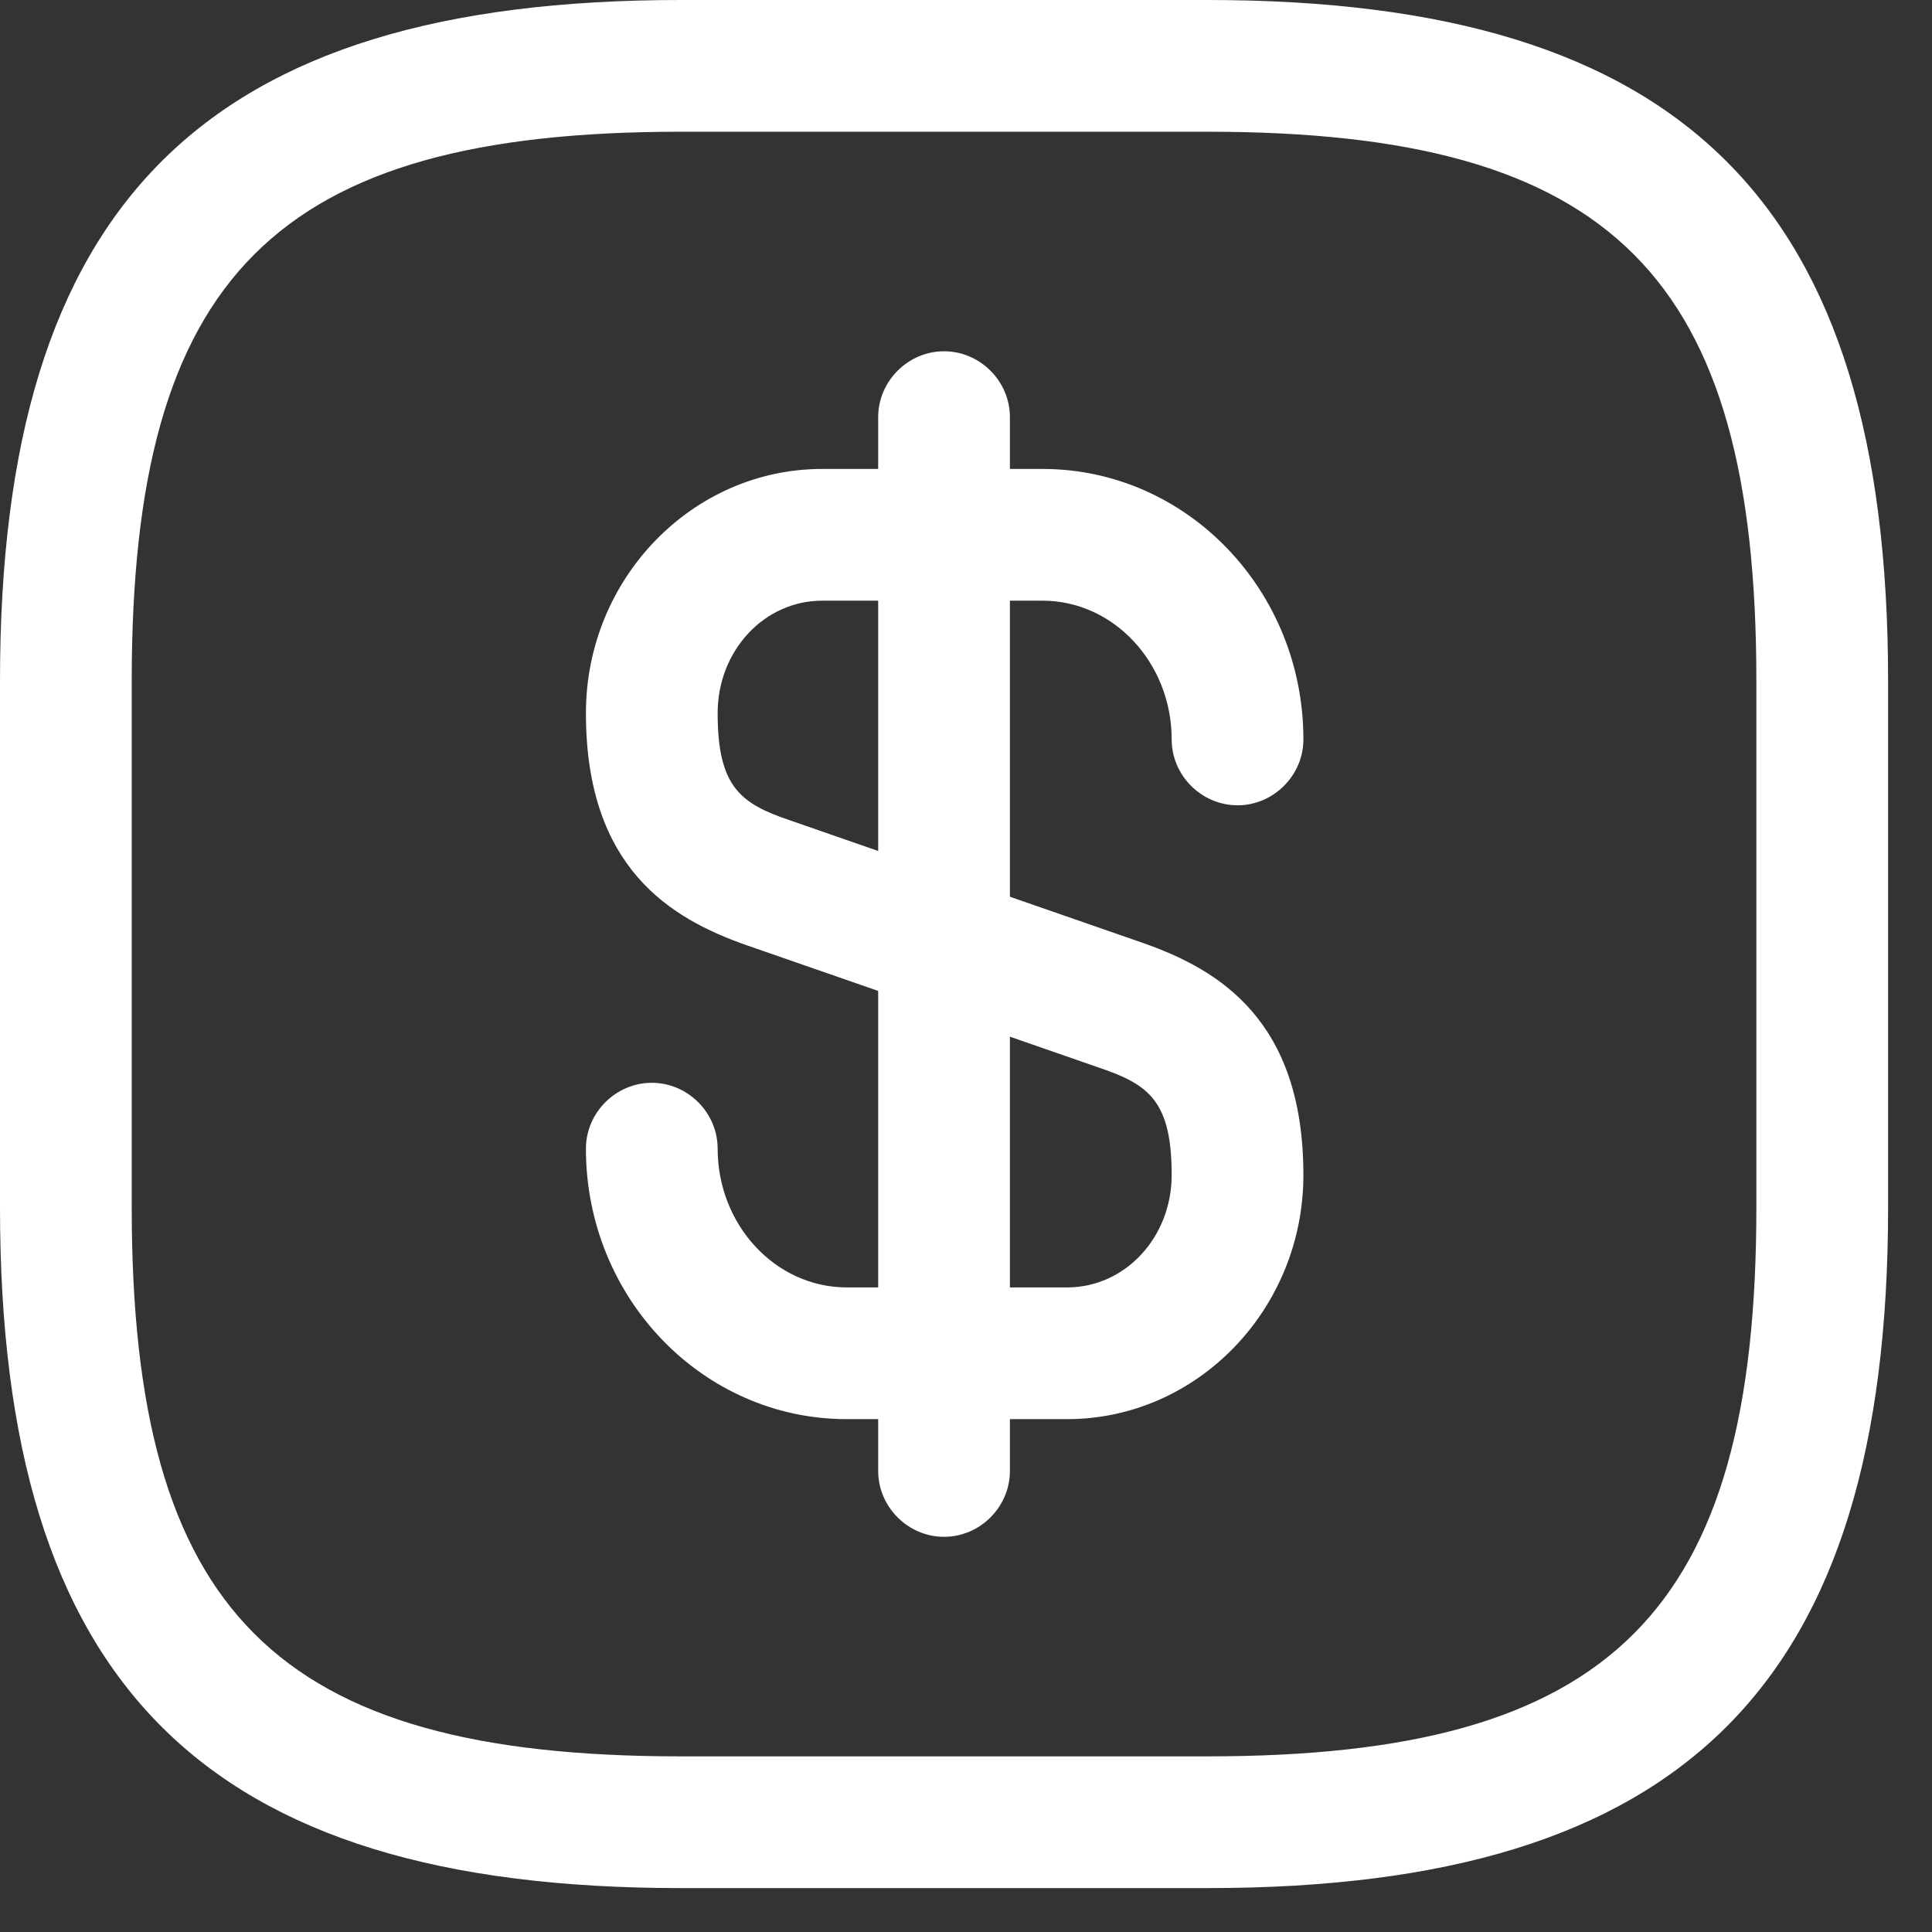 <?xml version="1.0" encoding="UTF-8"?> <svg xmlns="http://www.w3.org/2000/svg" width="22" height="22" viewBox="0 0 22 22" fill="none"><rect x="0" y="0" width="22" height="22" fill="#333333" stroke="none"/><path d="M12.152 16.16H9.642C8.002 16.16 6.672 14.78 6.672 13.08C6.672 12.67 7.012 12.33 7.422 12.33C7.832 12.33 8.172 12.67 8.172 13.08C8.172 13.95 8.832 14.66 9.642 14.66H12.152C12.812 14.66 13.342 14.09 13.342 13.38C13.342 12.54 13.082 12.35 12.522 12.16L8.492 10.76C7.642 10.46 6.672 9.89 6.672 8.12C6.672 6.59 7.882 5.34 9.362 5.34H11.872C13.512 5.34 14.842 6.72 14.842 8.42C14.842 8.83 14.502 9.17 14.092 9.17C13.682 9.17 13.342 8.83 13.342 8.42C13.342 7.55 12.682 6.84 11.872 6.84H9.362C8.702 6.84 8.172 7.41 8.172 8.12C8.172 8.96 8.432 9.15 8.992 9.34L13.022 10.74C13.872 11.04 14.842 11.61 14.842 13.38C14.842 14.91 13.632 16.16 12.152 16.16Z" fill="white"></path><path d="M10.75 17.5C10.34 17.5 10 17.16 10 16.75V4.75C10 4.34 10.34 4 10.75 4C11.16 4 11.5 4.34 11.5 4.75V16.75C11.5 17.16 11.16 17.5 10.75 17.5Z" fill="white"></path><path d="M13.75 21.5H7.75C2.32 21.5 0 19.18 0 13.75V7.75C0 2.32 2.32 0 7.75 0H13.75C19.18 0 21.5 2.32 21.5 7.75V13.75C21.5 19.18 19.18 21.5 13.75 21.5ZM7.75 1.5C3.14 1.5 1.5 3.14 1.5 7.75V13.75C1.5 18.36 3.14 20 7.75 20H13.75C18.36 20 20 18.36 20 13.75V7.75C20 3.14 18.36 1.5 13.75 1.5H7.75Z" fill="white"></path></svg> 